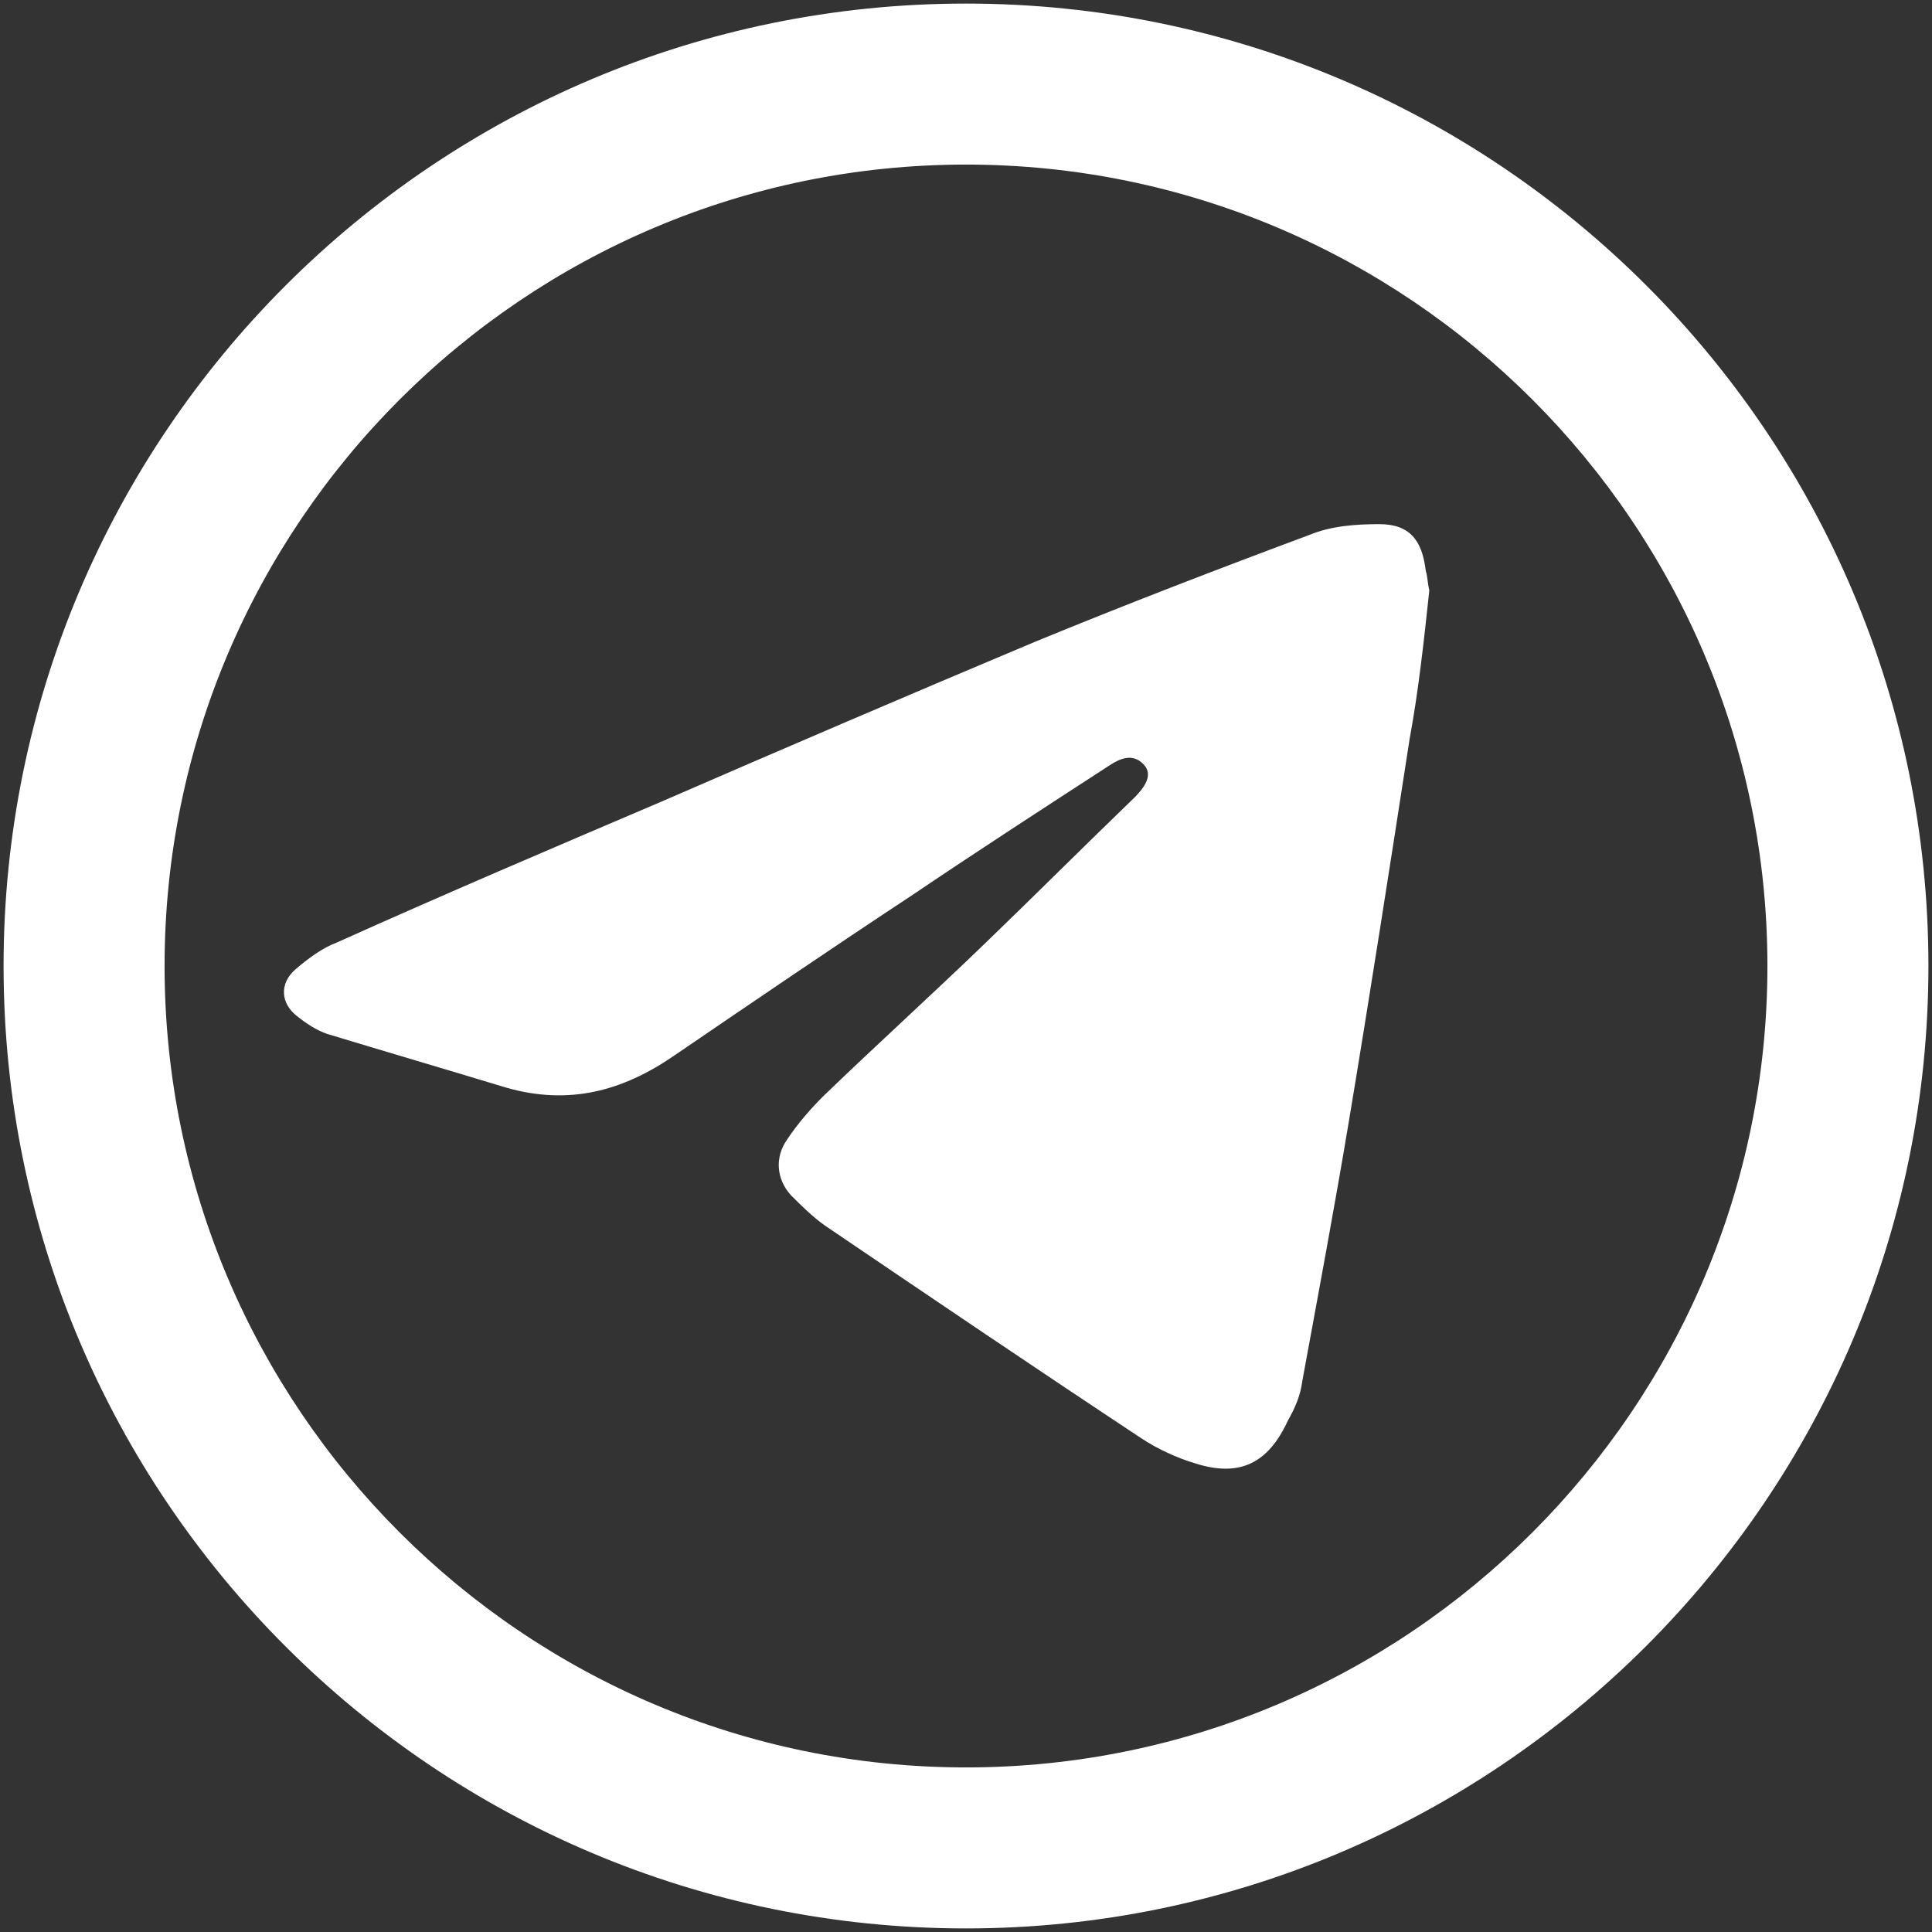 <?xml version="1.0" encoding="utf-8"?>
<!-- Generator: Adobe Illustrator 28.0.0, SVG Export Plug-In . SVG Version: 6.00 Build 0)  -->
<svg version="1.1" id="Layer_1" xmlns="http://www.w3.org/2000/svg" xmlns:xlink="http://www.w3.org/1999/xlink" x="0px" y="0px"
	 viewBox="0 0 108 108" style="enable-background:new 0 0 108 108;" xml:space="preserve">
<rect x="0" y="0" width="108" height="108" fill="#333333" stroke="none"/>
<style type="text/css">
	.st0{fill:#FFFFFF;}
	.st1{fill:#FFFFFF;}
</style>
<g>
	<g>
		
			<linearGradient id="SVGID_1_" gradientUnits="userSpaceOnUse" x1="0.2" y1="54.11" x2="107.8" y2="54.11" gradientTransform="matrix(1 0 0 -1 0 108.11)">
			<stop  offset="4.459308e-03" style="stop-color:#3A51CC"/>
			<stop  offset="1" style="stop-color:#7B03E2"/>
		</linearGradient>
		<path class="st0" d="M54,107.8C24.3,107.8,0.2,83.7,0.2,54S24.3,0.2,54,0.2s53.8,24.1,53.8,53.8S83.6,107.8,54,107.8z M54,9.2
			C29.3,9.2,9.2,29.3,9.2,54S29.3,98.8,54,98.8S98.8,78.7,98.8,54S78.7,9.2,54,9.2z"/>
	</g>
</g>
<path class="st1" d="M79.9,33c-0.3,2.8-0.6,5.6-1.1,8.3c-1.1,7.1-2.2,14.2-3.4,21.4c-0.8,4.8-1.7,9.6-2.6,14.5
	c-0.1,0.8-0.4,1.5-0.8,2.2c-1.1,2.4-2.7,3.2-5.2,2.4c-1-0.3-2.1-0.8-3-1.4c-5.9-3.9-11.8-7.9-17.7-11.9c-0.7-0.5-1.3-1.1-1.9-1.7
	c-0.8-0.9-0.9-2.1-0.2-3.1c0.6-0.9,1.3-1.7,2-2.4c3-2.9,6.1-5.7,9.1-8.6c2.8-2.7,5.5-5.4,8.3-8.1c0.8-0.8,1-1.4,0.5-1.9
	c-0.6-0.6-1.3-0.3-1.9,0.1c-3.7,2.4-7.4,4.8-11.1,7.3C46.5,53,42.1,56,37.7,59c-2.9,2-5.9,2.8-9.4,1.8c-3.3-1-6.7-2-10-3
	c-0.6-0.2-1.2-0.6-1.7-1c-0.9-0.7-1-1.8-0.1-2.6c0.7-0.6,1.5-1.2,2.3-1.5c6-2.7,12.1-5.3,18.2-7.9c6.9-3,13.9-6,20.8-8.9
	c5.1-2.1,10.3-4.1,15.4-6c1.2-0.5,2.6-0.6,3.9-0.6c1.7,0,2.4,0.9,2.6,2.6C79.8,32.2,79.8,32.6,79.9,33L79.9,33z"/>
</svg>
